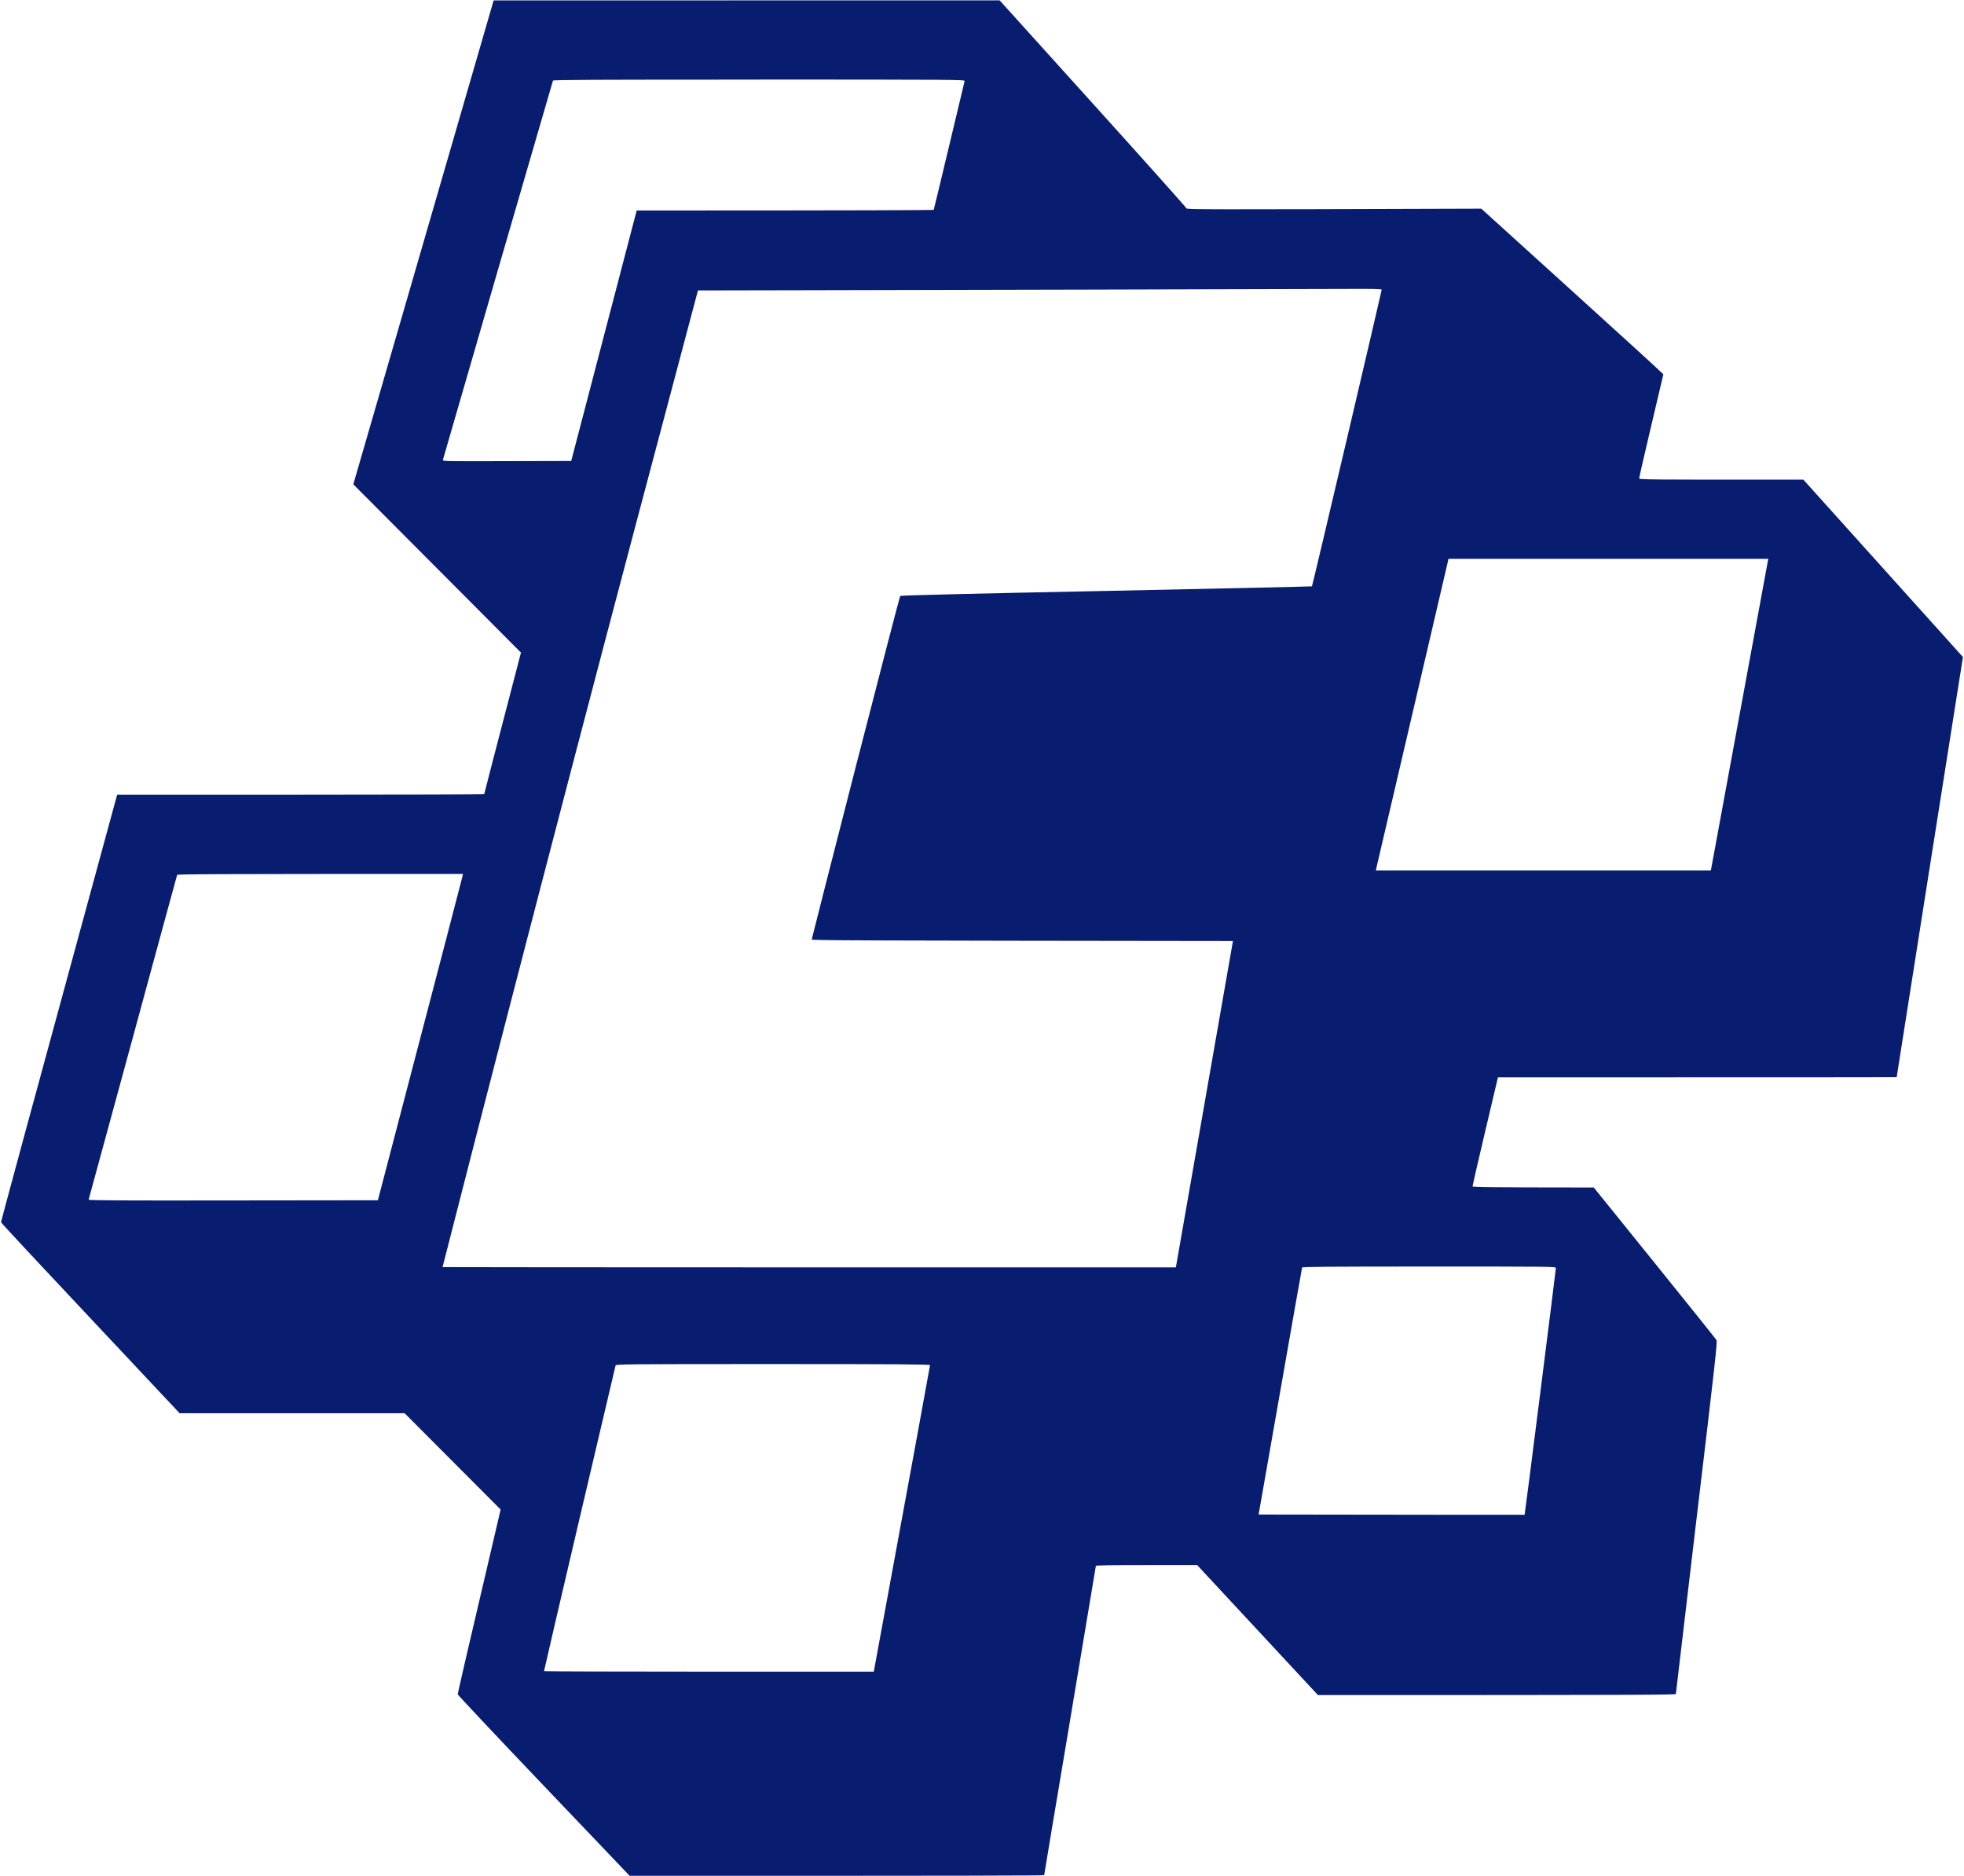<svg width="1410" height="1347" viewBox="0 0 1410 1347" fill="none" xmlns="http://www.w3.org/2000/svg">
<path d="M784.655 74.456C821.503 115.264 851.711 149.073 851.779 149.561C851.899 150.398 862.549 150.458 1063.44 149.8L1126.56 207.011C1161.26 238.488 1190.69 265.238 1194.16 268.71L1185.49 305.515C1180.7 325.741 1176.81 342.736 1176.81 343.336C1176.81 344.353 1179.98 344.413 1294.67 344.354L1409.24 471.702L1385.42 622.449C1372.38 705.333 1361.67 773.257 1361.67 773.316C1361.48 773.376 1296.91 773.436 1075.41 773.436L1066.25 812.215C1061.23 833.518 1057.16 851.291 1057.16 851.712C1057.16 852.31 1066.26 852.49 1144.21 852.55L1187.88 906.648C1211.87 936.387 1231.91 961.34 1232.33 962.124C1232.99 963.261 1231.13 980.377 1218.09 1089.41C1209.9 1158.71 1203.14 1215.74 1203.14 1216.16C1203.12 1216.76 1176.94 1216.94 946.185 1216.94L859.438 1123.58H823.063C799.253 1123.58 786.749 1123.76 786.749 1124.18C786.745 1124.51 778.371 1174.47 768.203 1235.19C757.973 1295.88 749.657 1345.85 749.657 1346.2C749.657 1346.56 699.643 1346.74 452.024 1346.68L390.403 1282.05C356.486 1246.51 328.729 1216.95 328.604 1216.4C328.544 1215.86 335.484 1185.76 359.414 1083.73L290.495 1014.61H128.966L64.952 946.445C29.718 908.986 0.823 877.988 0.759 877.505C0.639 877.086 19.364 807.846 84.096 570.564H215.832C288.316 570.564 347.587 570.385 347.628 570.146C347.628 569.906 353.551 546.926 374.012 468.53L346.611 441.002C331.535 425.921 304.434 398.692 253.643 347.705L354.389 0.31L717.65 0.25L784.655 74.456ZM554.925 979.3C448.076 979.3 442.153 979.36 441.914 980.377C441.735 980.916 430.128 1030.47 416.009 1090.43C401.95 1150.39 390.523 1199.59 390.583 1199.77C390.666 1199.95 443.902 1200.12 508.979 1200.12H627.313C658.589 1030.24 667.689 980.479 667.696 980.078C667.696 979.48 644.723 979.3 554.925 979.3ZM1025.99 909.282C953.783 909.282 934.997 909.461 934.817 910C934.638 910.421 927.579 950.516 919.084 999.048L903.589 1087.32C1051.48 1087.56 1094.49 1087.56 1094.55 1087.5C1094.67 1087.36 1099.76 1047.81 1105.86 999.467C1111.96 951.173 1116.99 911.137 1116.99 910.479C1116.99 909.282 1116.56 909.282 1025.99 909.282ZM991.951 208.028C991.95 207.43 985.907 207.31 963.354 207.43C947.68 207.49 865.48 207.67 780.767 207.909C696.053 208.149 598.418 208.328 563.898 208.388L501.081 208.507C465.006 344.114 445.145 419.218 433.658 462.845C422.172 506.411 401.651 584.926 388.011 637.29C374.37 689.594 353.013 772.239 340.449 821.012C327.946 869.725 317.716 909.641 317.716 909.701C317.951 909.761 436.314 909.881 580.948 909.881H844.182C844.78 906.35 853.993 853.627 865.061 790.491L885.162 675.591C613.47 675.292 582.751 675.112 582.743 674.514C582.743 674.095 596.922 618.559 614.212 551.115C631.561 483.612 645.979 428.136 646.278 427.836C646.637 427.417 700.541 426.1 794.168 424.245C875.194 422.57 941.635 421.075 941.877 420.954C942.056 420.775 953.363 372.959 967.063 314.73C980.704 256.442 991.951 208.447 991.951 208.028ZM332.373 627.416C148.524 627.416 127.363 627.596 127.171 628.134C126.991 628.553 112.693 681.037 95.403 744.711C78.054 808.385 63.755 860.869 63.636 861.228C63.465 861.826 84.472 861.945 167.373 861.825L271.291 861.706C317.895 683.61 331.655 630.887 331.895 629.63L332.373 627.416ZM1039.87 401.205L1039.27 404.018C1038.91 405.574 1027.31 455.364 1013.49 514.55C999.612 573.783 988.187 622.908 988.003 623.646L987.764 624.963H1228.26C1229.16 620.116 1238.31 570.385 1249.2 511.318C1260.09 452.192 1269.12 403.24 1269.24 402.521L1269.54 401.205H1039.87ZM545.054 57.161C427.317 57.161 397.164 57.281 396.984 57.88C396.794 58.337 379.03 119.542 357.439 193.905C335.908 268.213 318.143 329.541 317.955 330.17C317.716 331.187 320.169 331.188 363.901 331.068L410.086 330.948C445.977 193.681 456.569 153.161 456.751 152.434L457.109 151.116C622.169 151.116 670.208 150.877 670.328 150.638C670.449 150.392 675.475 129.689 681.396 104.737C687.379 79.723 692.403 58.778 692.523 58.179C692.823 57.161 685.464 57.161 545.054 57.102V57.161Z" fill="#081C70"/>
</svg>
